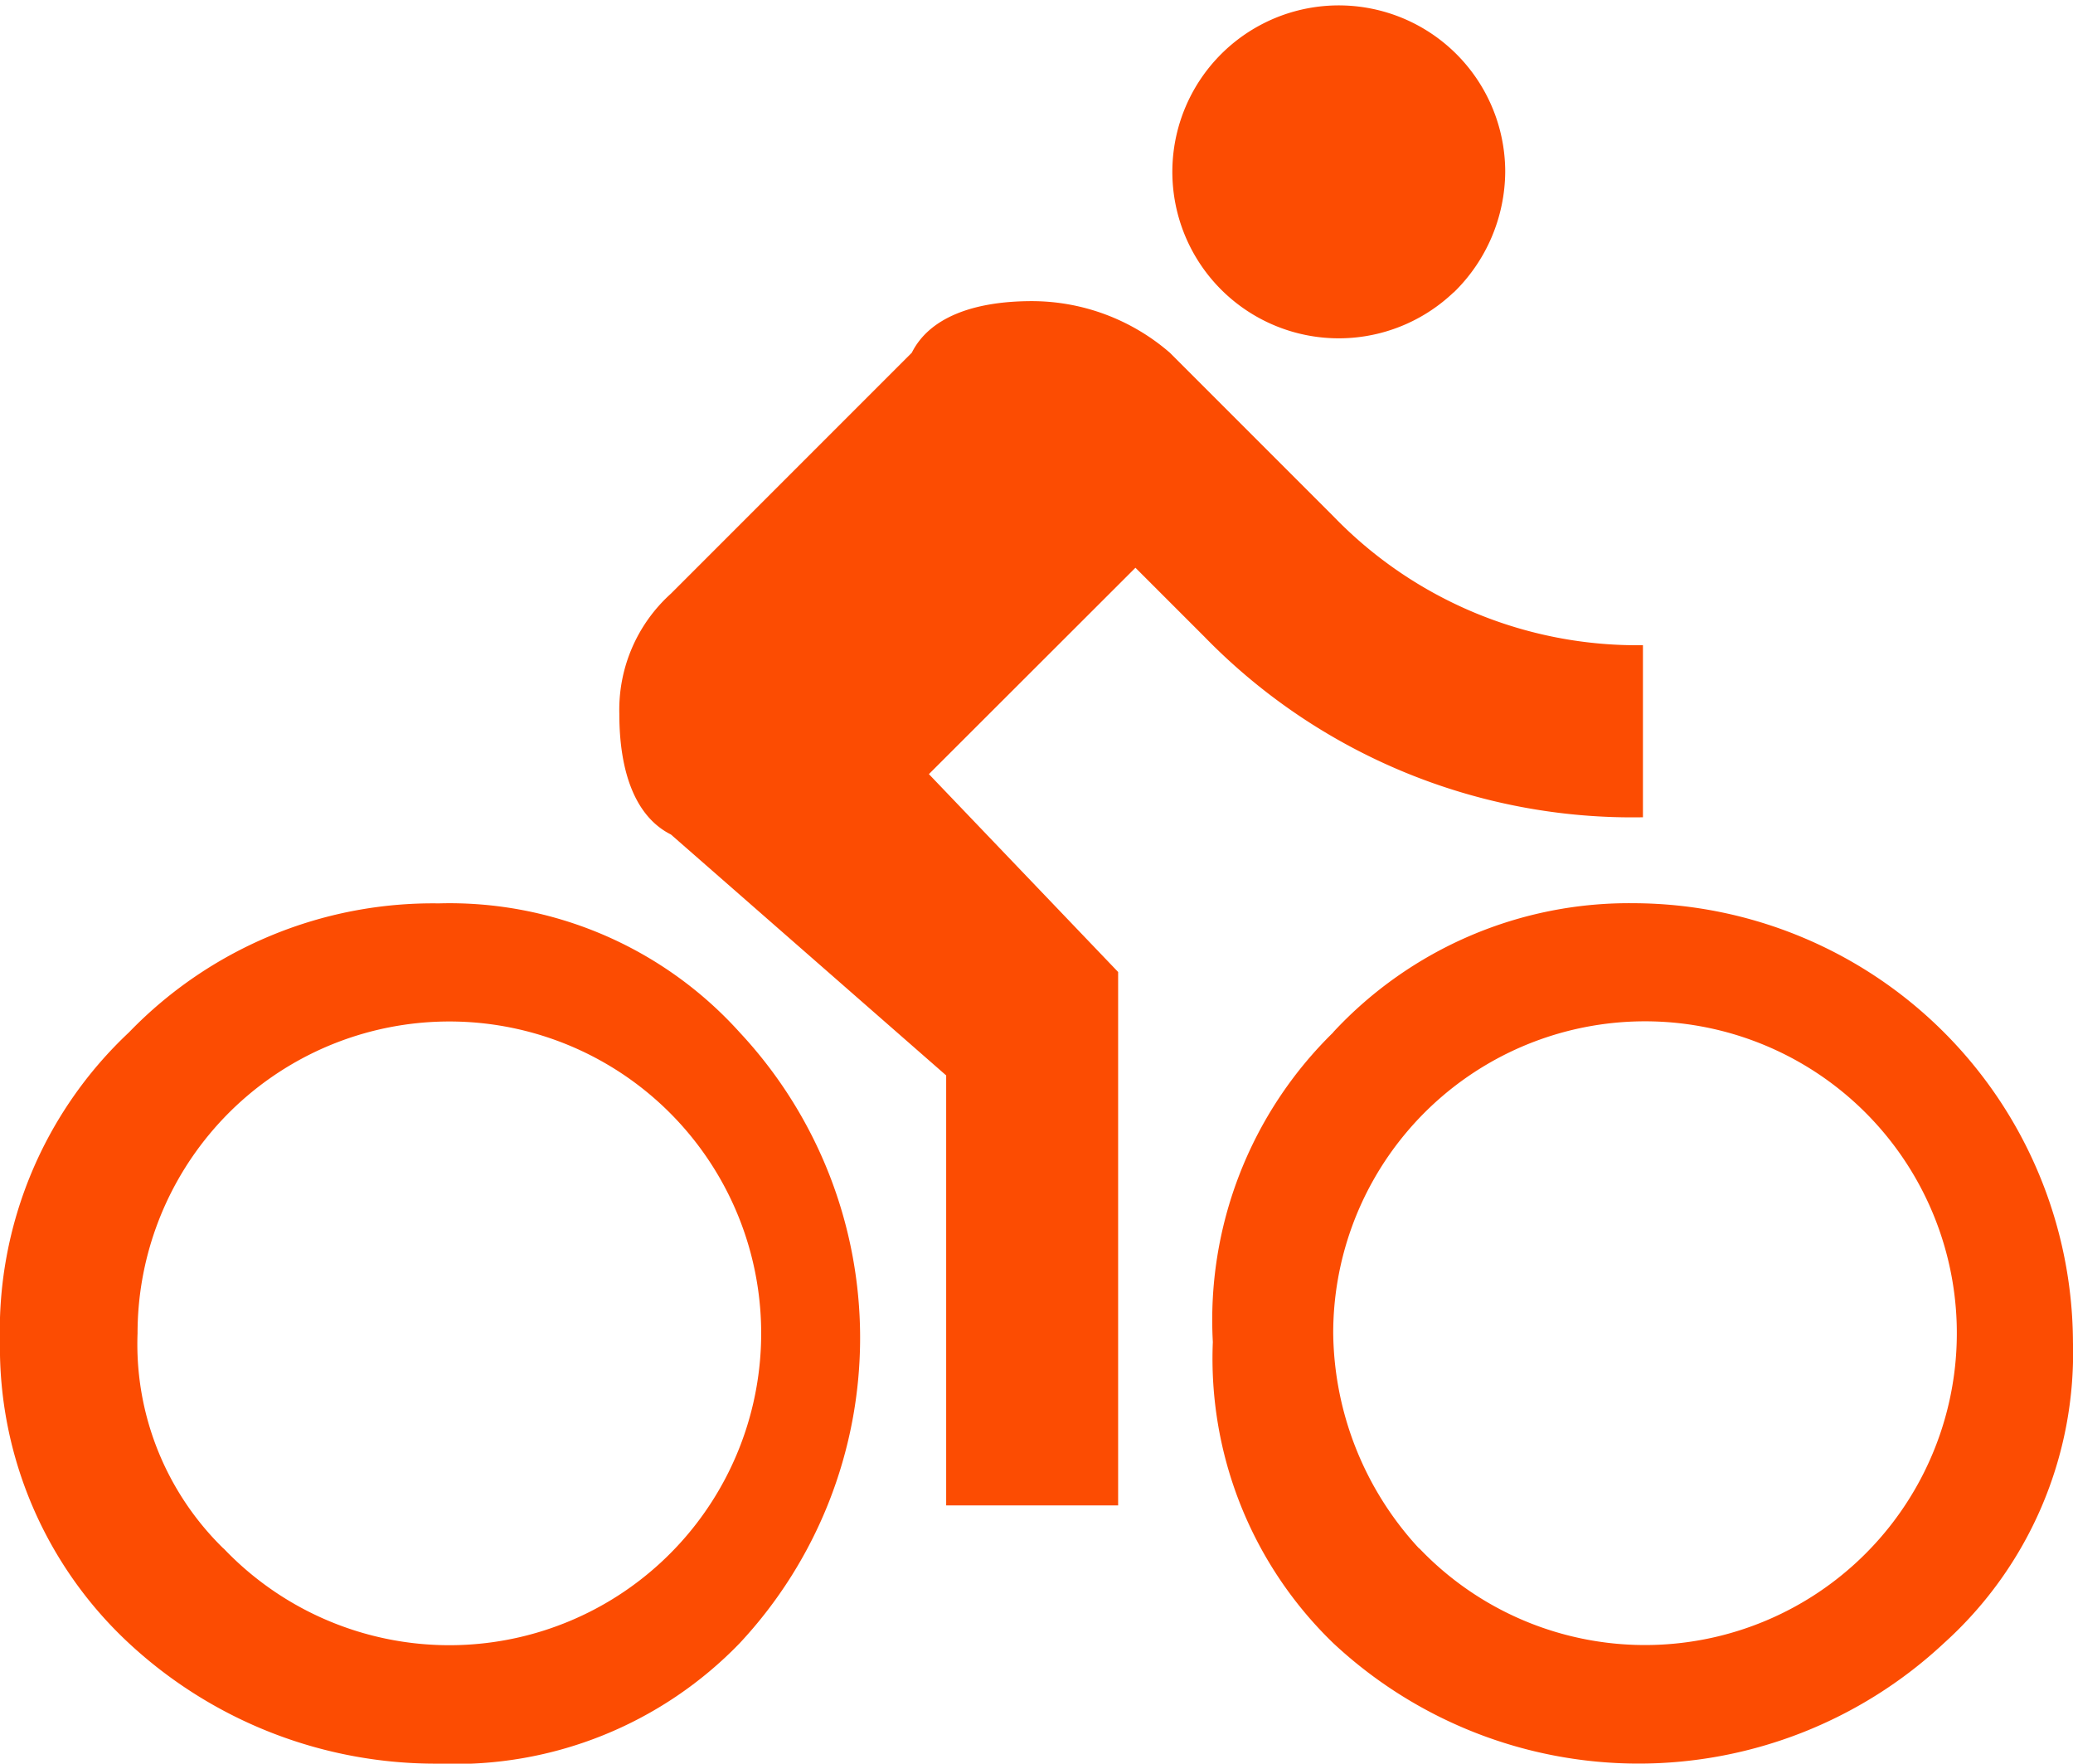 <svg xmlns="http://www.w3.org/2000/svg" viewBox="-21788.283 1434.836 49.822 42.381">
  <defs>
    <style>
      .cls-1 {
        fill: #fc4c02;
      }
    </style>
  </defs>
  <path id="path" class="cls-1" d="M77,756.108a10.15,10.15,0,0,1,7.442-3.1,9.384,9.384,0,0,1,7.236,3.1,10.751,10.751,0,0,1,0,14.678,9.509,9.509,0,0,1-7.236,2.894A10.831,10.831,0,0,1,77,770.787a9.7,9.7,0,0,1-3.1-7.236A9.828,9.828,0,0,1,77,756.108Zm2.274,12.4a7.494,7.494,0,1,0-2.067-5.169A6.857,6.857,0,0,0,79.275,768.513Zm16.952-18.606,4.548,4.755v12.818H96.641V757.142l-6.615-5.789c-.827-.413-1.24-1.447-1.24-2.894a3.754,3.754,0,0,1,1.24-2.894l5.789-5.789c.413-.827,1.447-1.24,2.894-1.24a5.069,5.069,0,0,1,3.308,1.24l3.928,3.928a10.15,10.15,0,0,0,7.442,3.1v4.135a14.354,14.354,0,0,1-10.543-4.342l-1.654-1.654Zm12.611-11.577a4,4,0,1,1,1.24-2.894A4.081,4.081,0,0,1,108.838,738.329Zm-2.894,17.779a9.7,9.7,0,0,1,7.236-3.1,10.588,10.588,0,0,1,10.543,10.544,9.384,9.384,0,0,1-3.1,7.236,10.751,10.751,0,0,1-14.678,0,9.509,9.509,0,0,1-2.894-7.236A9.664,9.664,0,0,1,105.944,756.108Zm2.067,12.4a7.494,7.494,0,1,0-2.067-5.169A7.731,7.731,0,0,0,108.011,768.513Z" transform="translate(-21862.184 703.536)"/>
</svg>
